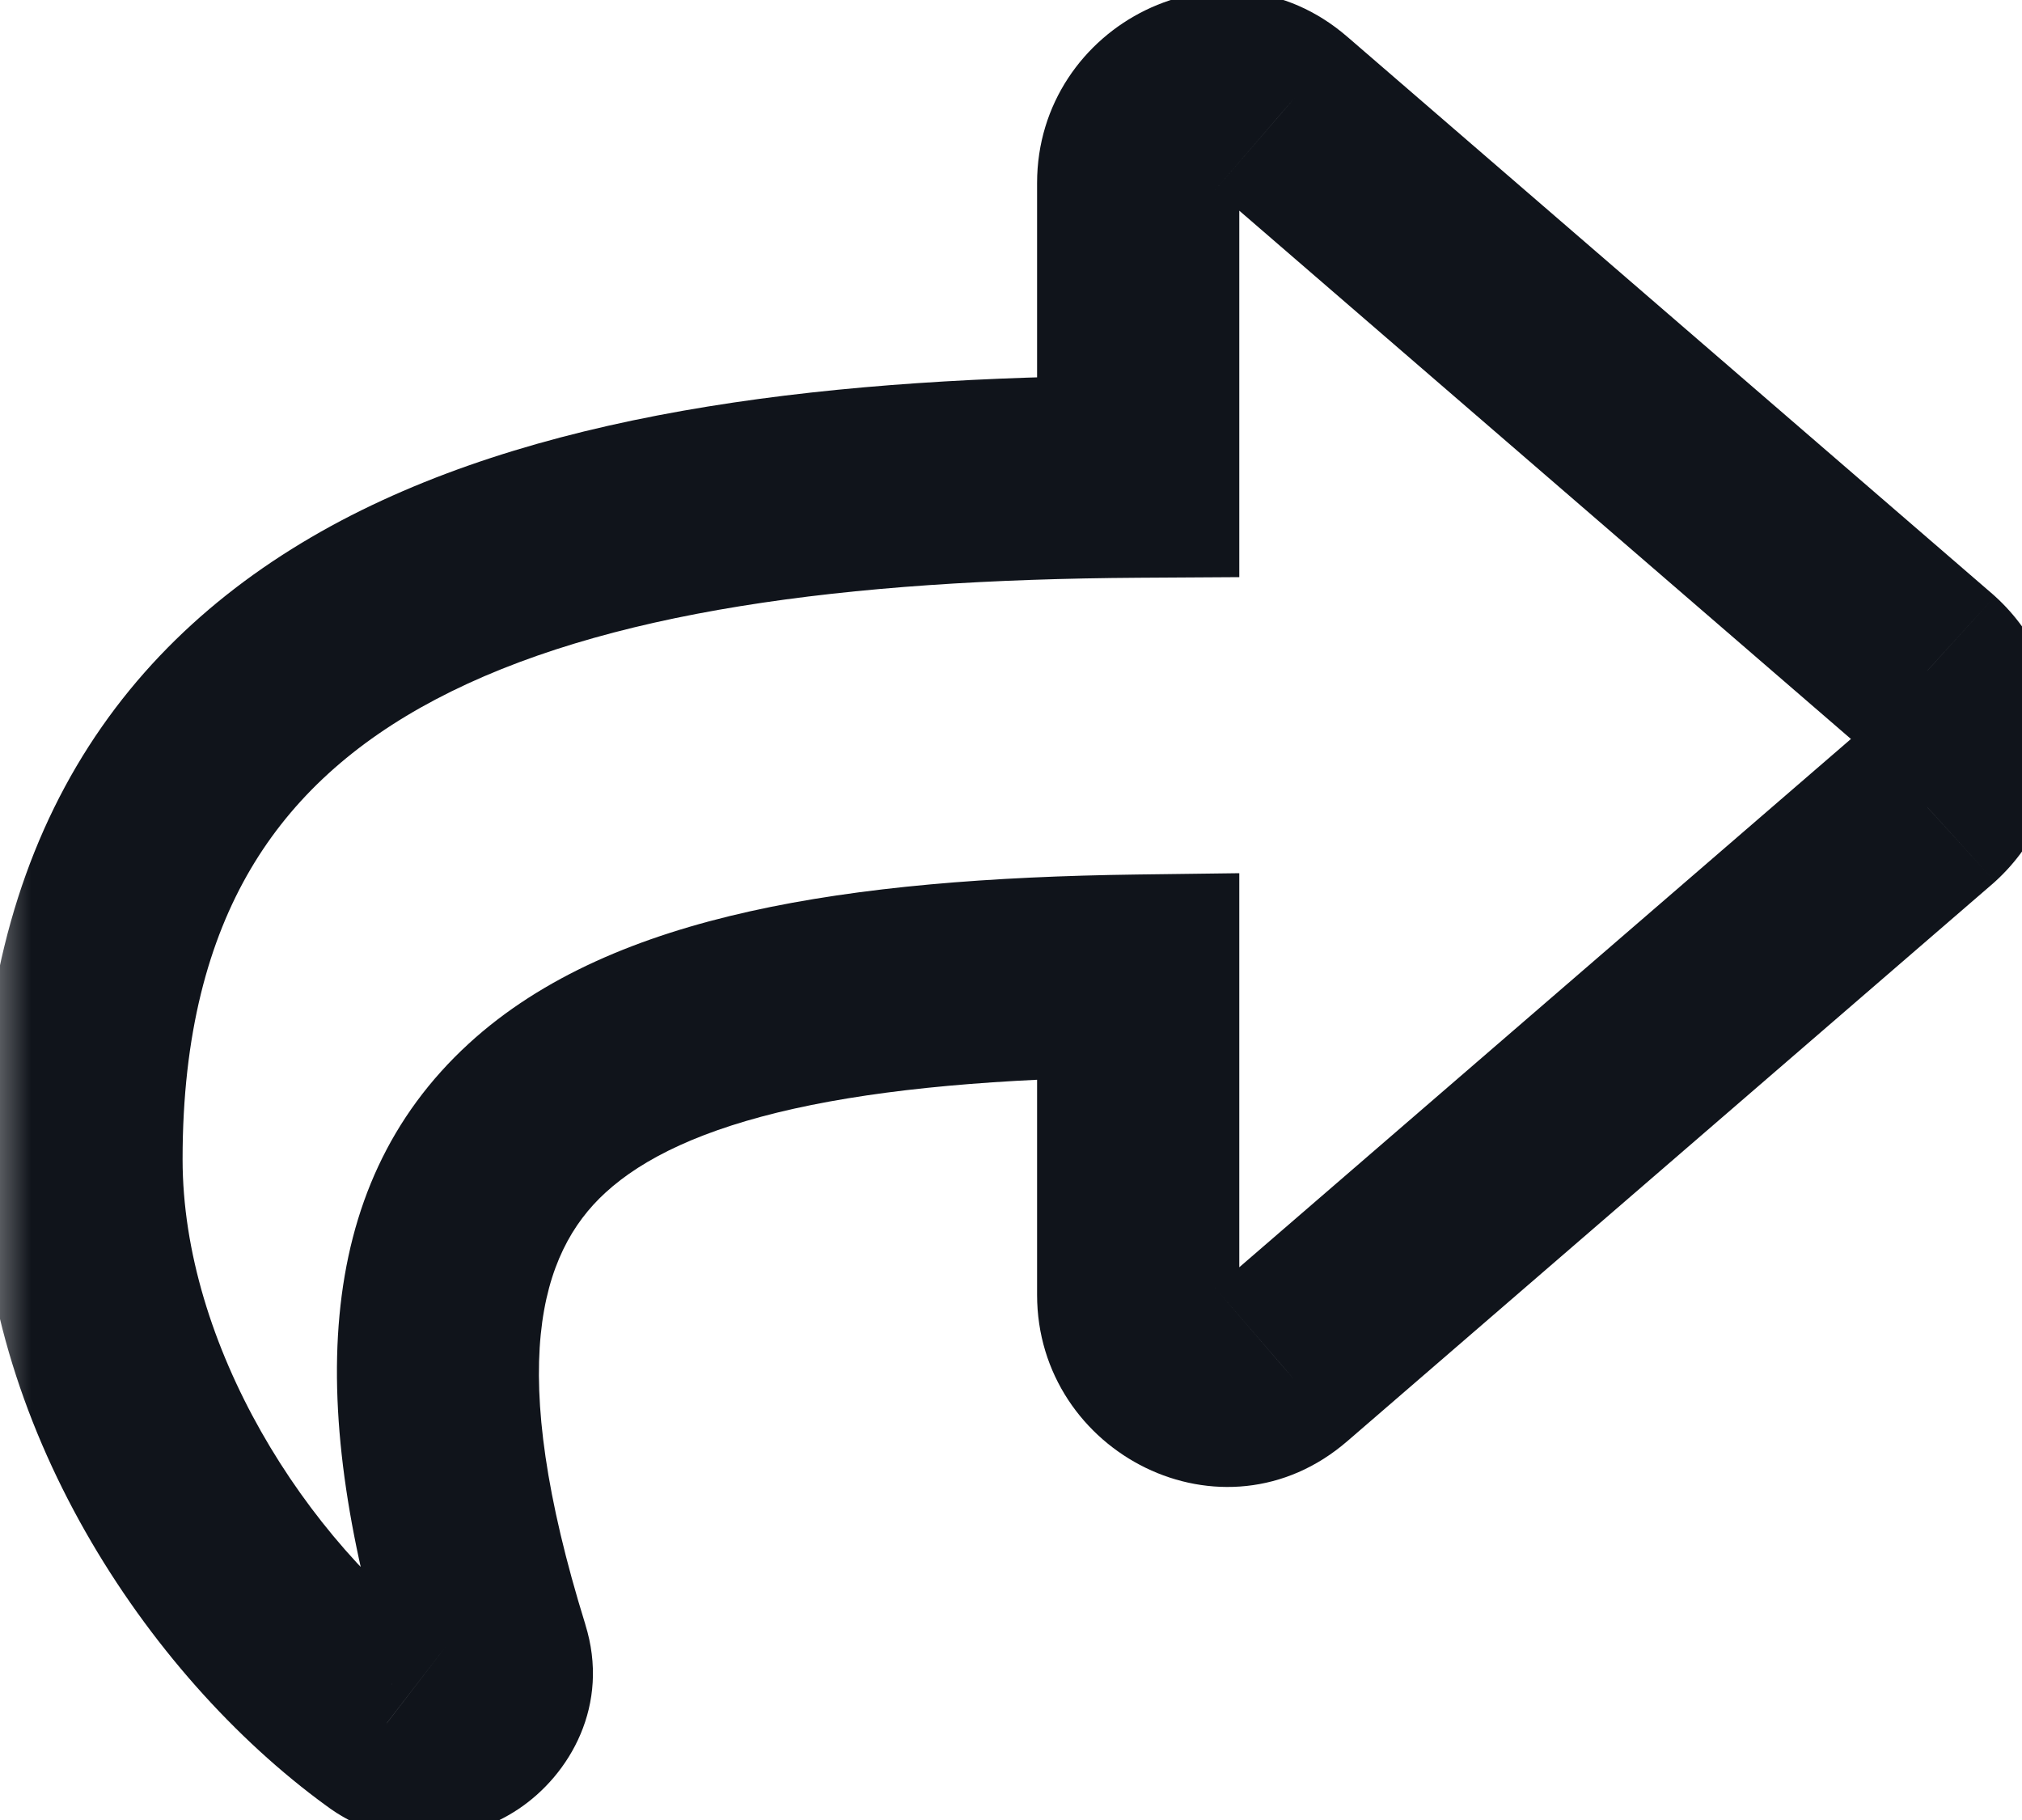 <svg width="20" height="18" viewBox="0 0 20 18" fill="none" xmlns="http://www.w3.org/2000/svg">
<mask id="path-1-outside-1_256_952" maskUnits="userSpaceOnUse" x="-0.194" y="-1" width="21" height="20" fill="black">
<rect fill="white" x="-0.194" y="-1" width="21" height="20"/>
<path d="M19.06 6.637C19.46 7 19.46 7.617 19.06 7.98L12.673 13.496C12.129 13.968 11.258 13.569 11.258 12.806V9.649C5.597 9.722 3.202 11.101 4.835 16.363C5.016 16.944 4.29 17.415 3.818 17.052C2.222 15.891 0.806 13.677 0.806 11.464C0.806 5.948 5.415 4.75 11.258 4.714V1.81C11.258 1.048 12.129 0.649 12.673 1.121L19.06 6.637Z"/>
</mask>
<path d="M19.06 6.637L19.733 5.897L19.724 5.889L19.714 5.88L19.06 6.637ZM19.06 7.98L19.714 8.737L19.724 8.728L19.733 8.72L19.06 7.98ZM12.673 13.496L12.02 12.739L12.018 12.74L12.673 13.496ZM11.258 9.649H12.258V8.636L11.245 8.649L11.258 9.649ZM4.835 16.363L3.88 16.659L3.88 16.661L4.835 16.363ZM3.818 17.052L4.428 16.26L4.418 16.252L4.407 16.244L3.818 17.052ZM11.258 4.714L11.264 5.714L12.258 5.708V4.714H11.258ZM12.673 1.121L12.018 1.877L12.02 1.878L12.673 1.121ZM18.388 7.377C18.373 7.363 18.36 7.337 18.36 7.308C18.36 7.28 18.373 7.253 18.388 7.24L19.733 8.72C20.569 7.96 20.569 6.657 19.733 5.897L18.388 7.377ZM18.407 7.223L12.02 12.739L13.327 14.253L19.714 8.737L18.407 7.223ZM12.018 12.74C12.04 12.722 12.076 12.704 12.116 12.7C12.15 12.696 12.176 12.704 12.191 12.711C12.207 12.719 12.224 12.732 12.238 12.753C12.245 12.764 12.251 12.776 12.254 12.787C12.256 12.792 12.257 12.797 12.258 12.801C12.258 12.803 12.258 12.804 12.258 12.805C12.258 12.805 12.258 12.806 12.258 12.806C12.258 12.806 12.258 12.806 12.258 12.806H10.258C10.258 14.374 12.098 15.318 13.328 14.252L12.018 12.74ZM12.258 12.806V9.649H10.258V12.806H12.258ZM11.245 8.649C9.799 8.668 8.51 8.77 7.419 9.013C6.331 9.255 5.364 9.654 4.635 10.323C3.079 11.751 3.037 13.945 3.88 16.659L5.79 16.067C4.999 13.519 5.338 12.392 5.987 11.797C6.36 11.454 6.951 11.166 7.854 10.965C8.753 10.765 9.886 10.667 11.271 10.649L11.245 8.649ZM3.88 16.661C3.854 16.576 3.858 16.473 3.895 16.383C3.928 16.303 3.978 16.256 4.017 16.229C4.083 16.185 4.26 16.131 4.428 16.26L3.209 17.845C3.848 18.337 4.624 18.228 5.126 17.893C5.637 17.553 6.038 16.861 5.789 16.065L3.88 16.661ZM4.407 16.244C3.012 15.229 1.806 13.293 1.806 11.464H-0.194C-0.194 14.062 1.432 16.553 3.23 17.861L4.407 16.244ZM1.806 11.464C1.806 10.226 2.064 9.3 2.479 8.595C2.894 7.891 3.502 7.343 4.308 6.918C5.963 6.045 8.367 5.732 11.264 5.714L11.252 3.714C8.307 3.732 5.484 4.036 3.374 5.149C2.298 5.718 1.389 6.505 0.756 7.579C0.125 8.651 -0.194 9.944 -0.194 11.464H1.806ZM12.258 4.714V1.81H10.258V4.714H12.258ZM12.258 1.81C12.258 1.81 12.258 1.811 12.258 1.811C12.258 1.811 12.258 1.812 12.258 1.812C12.258 1.813 12.258 1.814 12.258 1.816C12.257 1.82 12.256 1.825 12.254 1.83C12.251 1.841 12.245 1.853 12.238 1.864C12.224 1.885 12.207 1.898 12.191 1.906C12.176 1.913 12.15 1.921 12.116 1.917C12.076 1.912 12.04 1.895 12.018 1.877L13.328 0.365C12.098 -0.701 10.258 0.243 10.258 1.81H12.258ZM12.02 1.878L18.407 7.394L19.714 5.88L13.327 0.364L12.02 1.878Z" fill="#10141B" mask="url(#path-1-outside-1_256_952)"/>
</svg>
